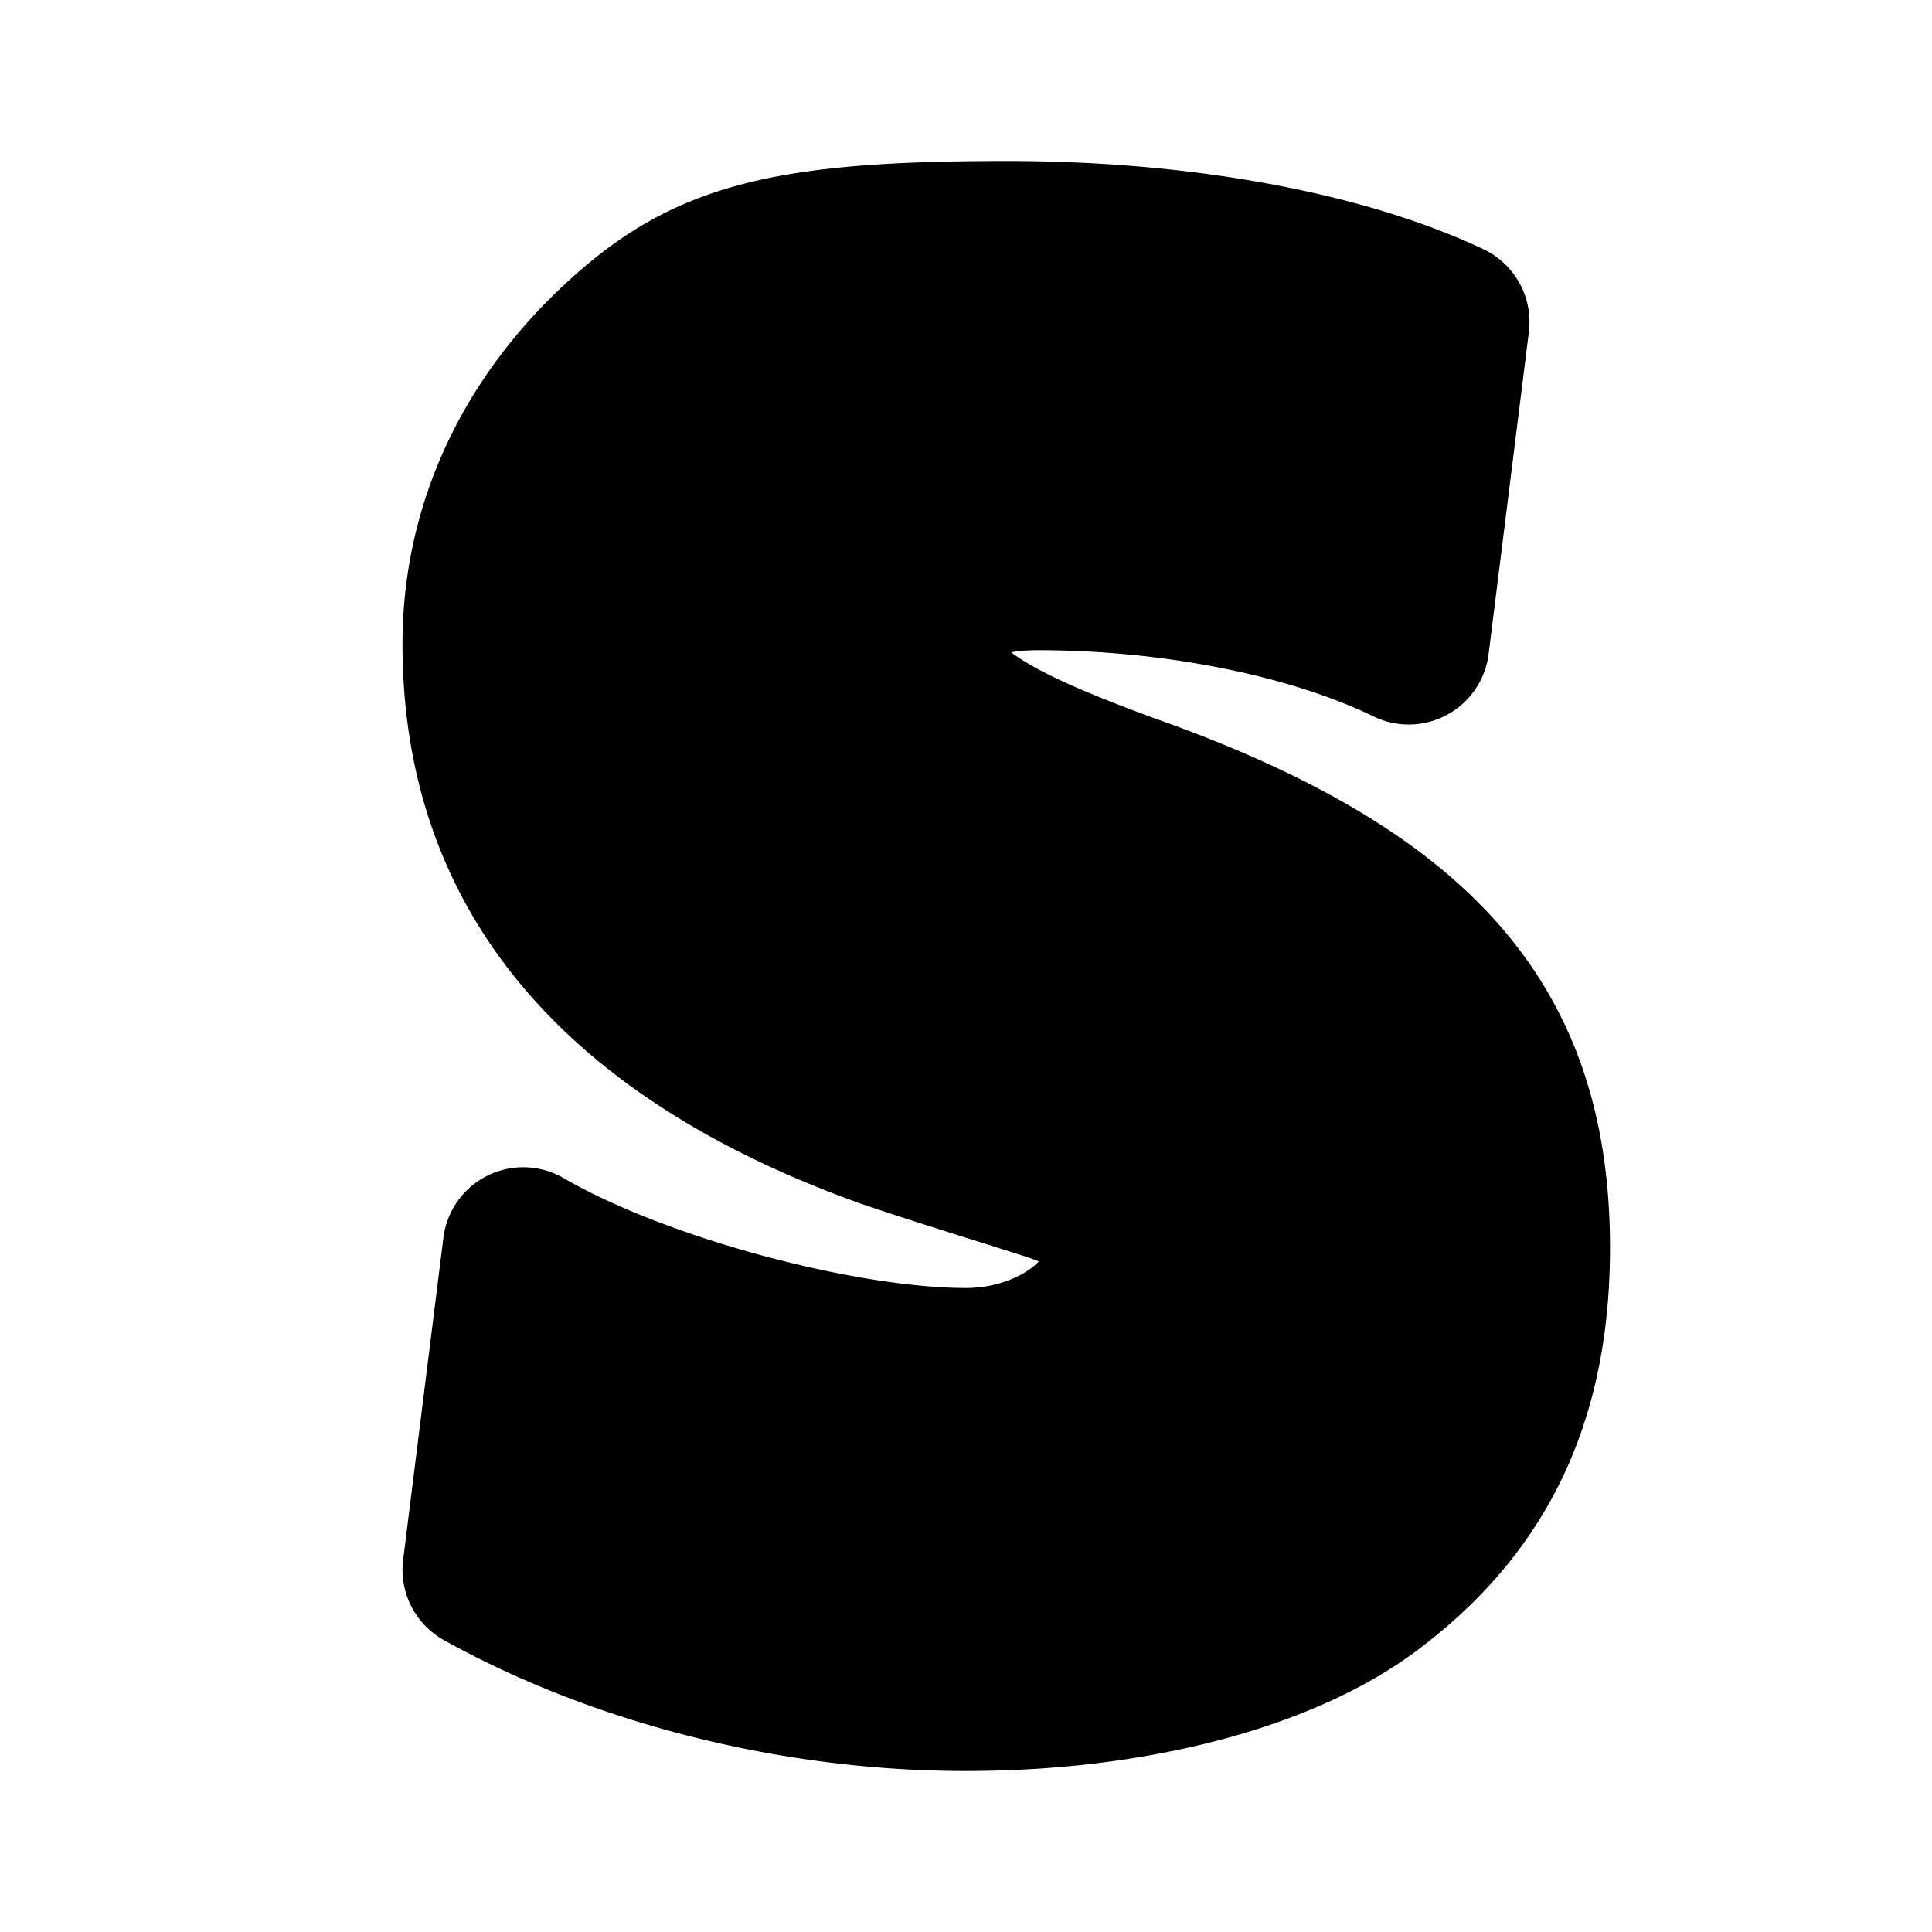 <svg
  xmlns="http://www.w3.org/2000/svg"
  width="24"
  height="24"
  viewBox="0 0 24 24"
  fill="currentColor"
  class="icon icon-tabler icons-tabler-filled icon-tabler-brand-stripe"
>
  <path stroke="none" d="M0 0h24v24H0z" fill="none"/>
  <path d="M12.5 2c2.45 0 4.543 .44 5.928 1.096a1 1 0 0 1 .564 1.028l-.5 4a1 1 0 0 1 -1.429 .776c-1.047 -.509 -2.618 -.823 -4.168 -.823q -.206 .001 -.332 .026l.028 .024l.07 .047c.314 .207 .832 .437 1.672 .746c3.824 1.351 5.667 3.24 5.667 6.58c0 2.13 -.758 3.732 -2.295 4.924c-1.293 1.023 -3.422 1.576 -5.705 1.576c-2.4 0 -4.72 -.644 -6.486 -1.626a1 1 0 0 1 -.506 -.998l.5 -4a1 1 0 0 1 1.494 -.741c1.292 .75 3.64 1.365 4.998 1.365c.39 0 .704 -.147 .87 -.295l.035 -.035l-.09 -.035c-.167 -.06 -1.583 -.493 -2.153 -.694c-3.626 -1.304 -5.662 -3.609 -5.662 -6.941c0 -1.887 .882 -3.563 2.37 -4.777c1.22 -.987 2.517 -1.223 5.13 -1.223" />
</svg>